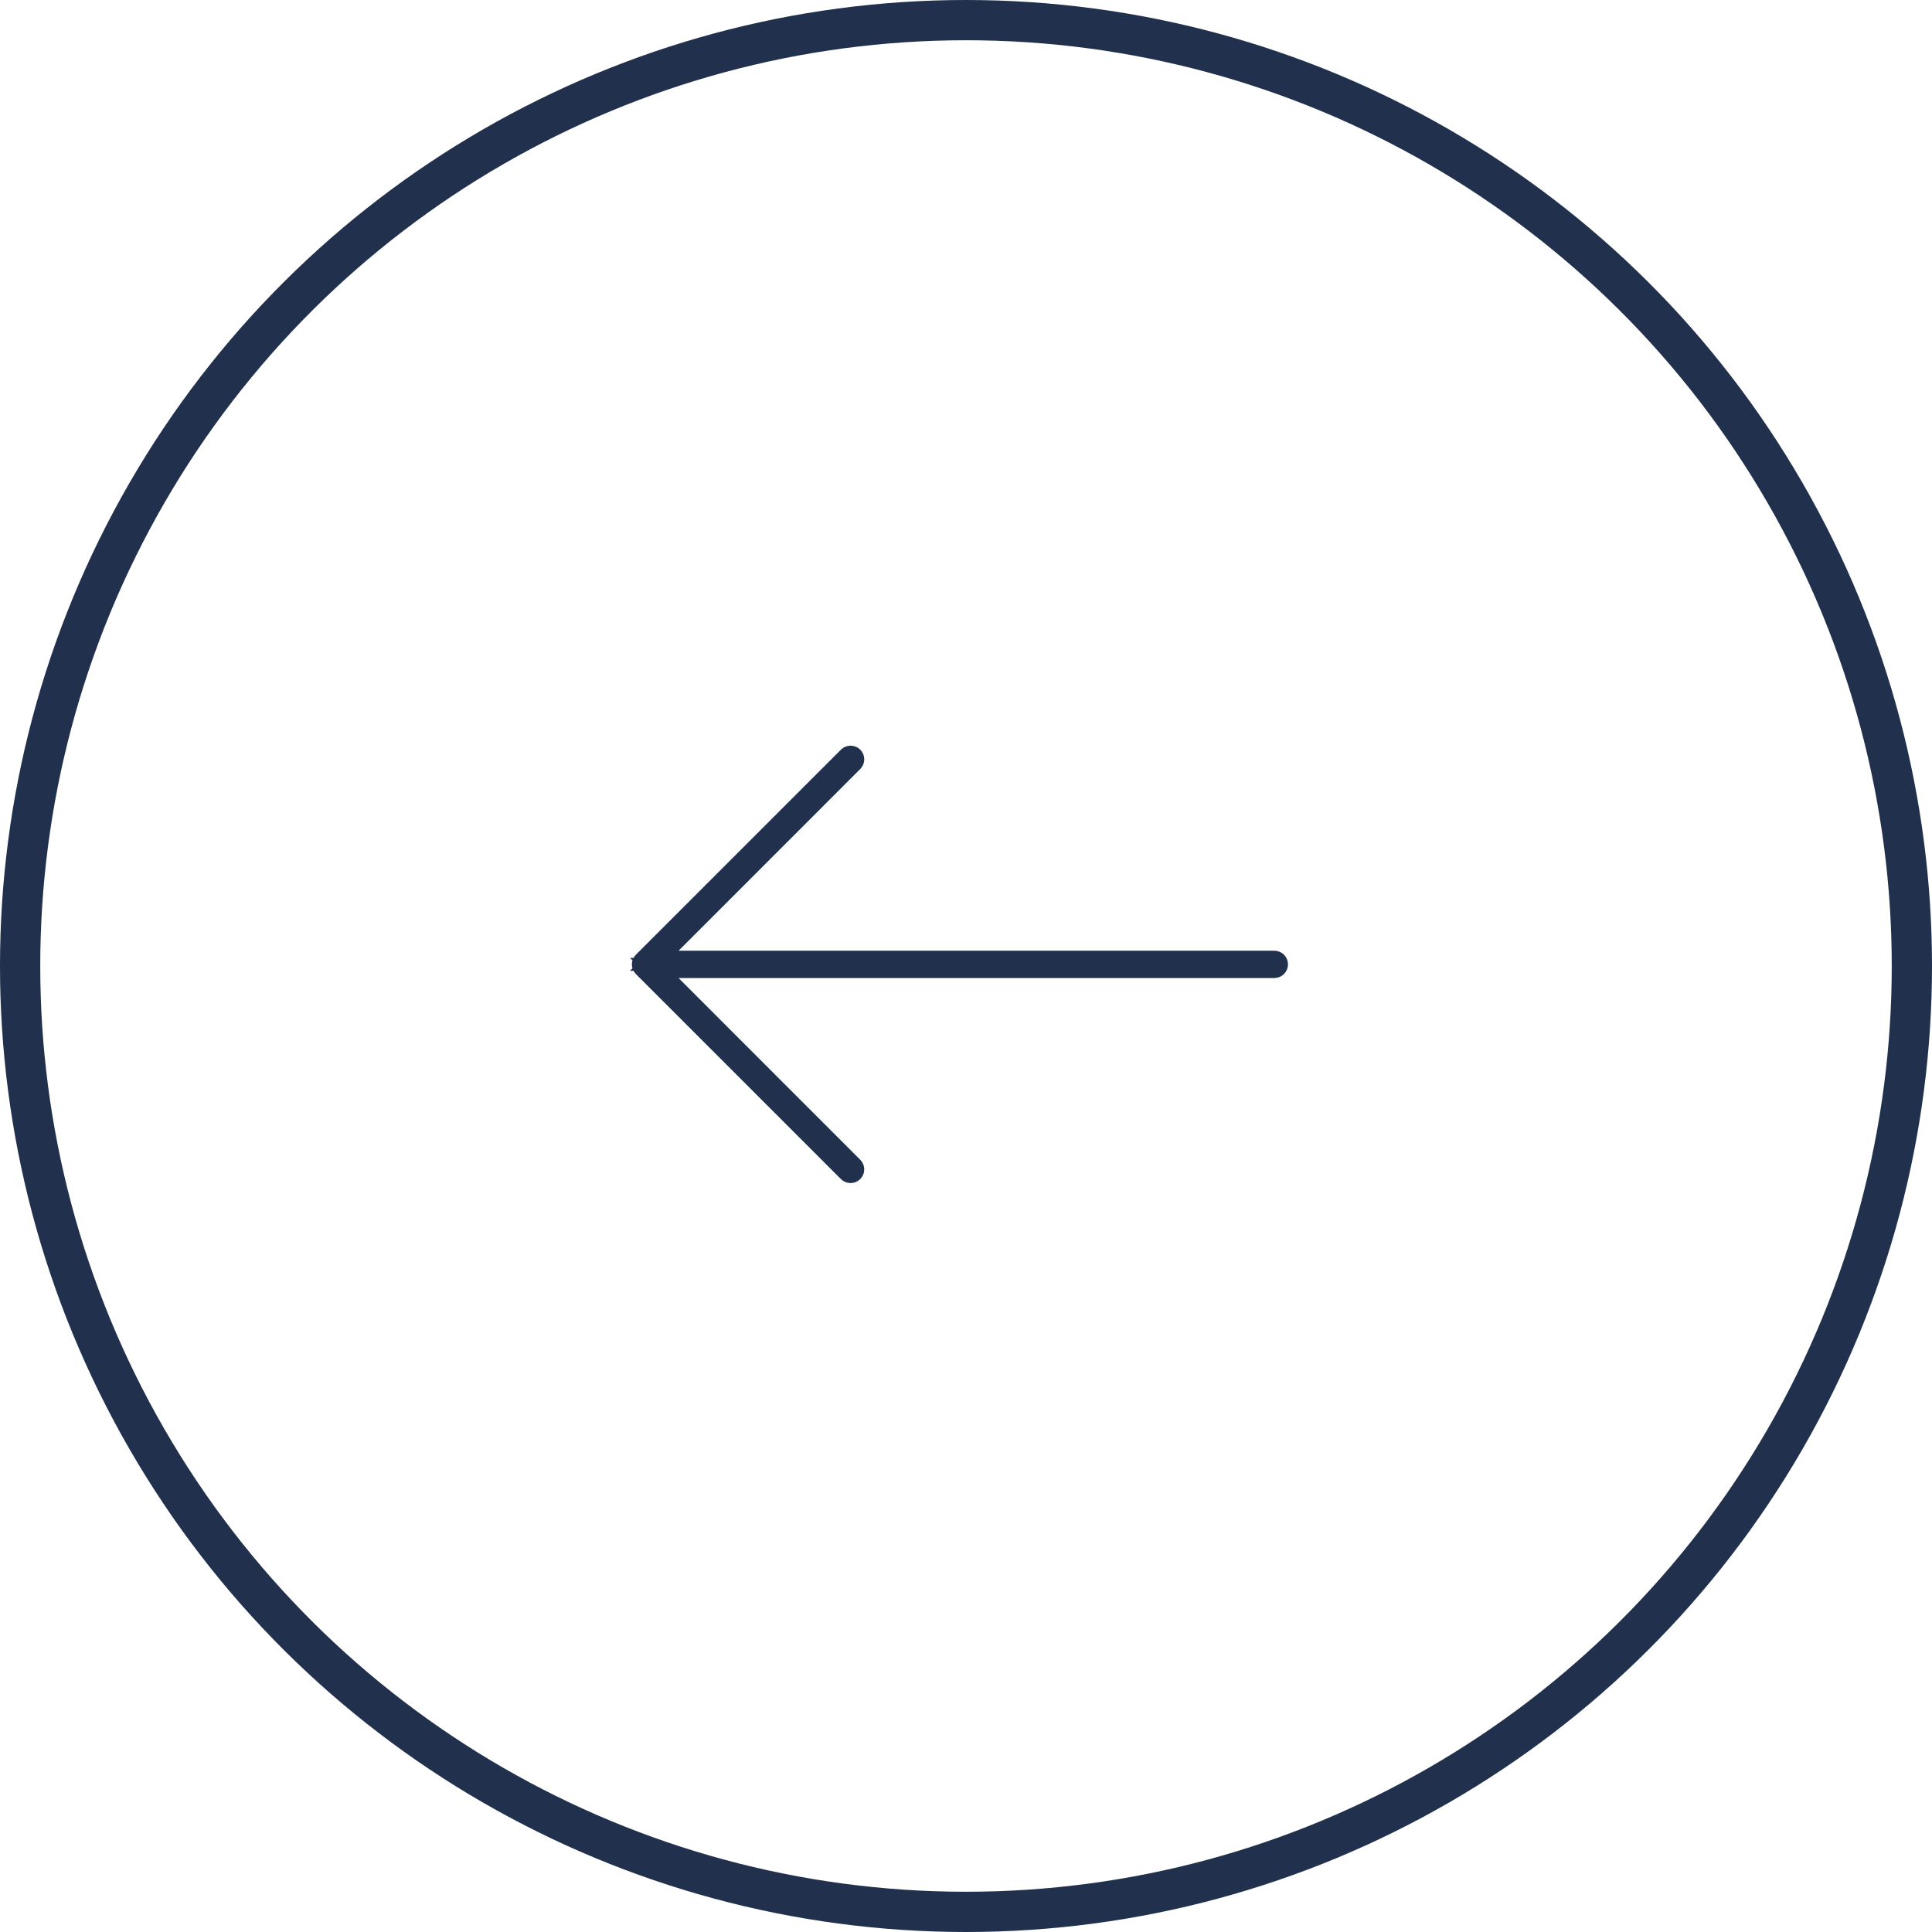 <svg width="48" height="48" viewBox="0 0 48 48" fill="none" xmlns="http://www.w3.org/2000/svg">
<path d="M21.196 29.117L21.196 29.117C21.161 29.152 21.104 29.152 21.069 29.117L15.975 24.023C15.94 23.988 15.94 23.932 15.975 23.897L21.069 18.803C21.087 18.785 21.11 18.776 21.133 18.776C21.156 18.776 21.178 18.785 21.196 18.802L21.196 18.802C21.231 18.837 21.231 18.894 21.196 18.929L16.682 23.444L16.255 23.87H16.858L31.66 23.87C31.71 23.87 31.75 23.91 31.75 23.96C31.75 24.009 31.71 24.049 31.66 24.049L16.858 24.049H16.255L16.682 24.476L21.196 28.991L21.196 28.991C21.231 29.026 21.231 29.082 21.196 29.117Z" fill="#DADADA" stroke="#21314D" stroke-width="0.5"/>
<circle cx="24" cy="24" r="23.5" transform="rotate(90 24 24)" stroke="#21314D"/>
</svg>
